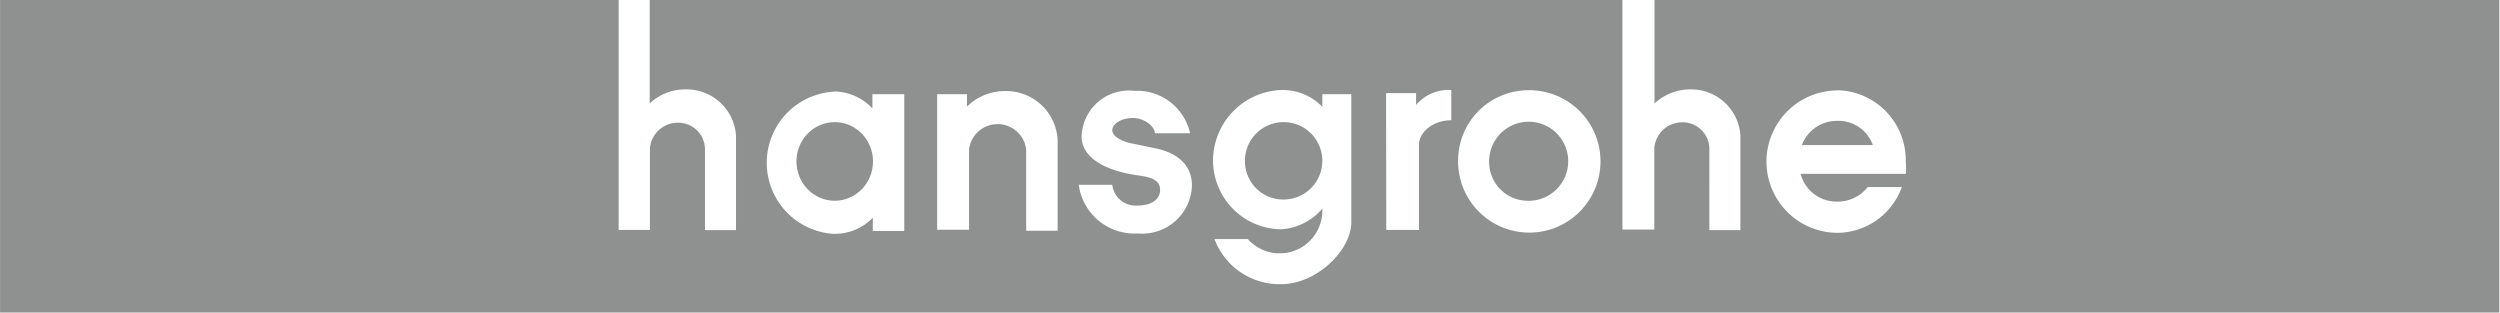 <svg id="Laag_1" data-name="Laag 1" xmlns="http://www.w3.org/2000/svg" width="42.61mm" height="5.33mm" viewBox="0 0 120.79 15.11">
  <path d="M153.87,27.55l0-15.1H113.05v5a2.52,2.52,0,0,1,1.74-.68A2.38,2.38,0,0,1,117.2,19v4.57h-1.5V19.61a1.29,1.29,0,0,0-1.33-1.25,1.35,1.35,0,0,0-1.33,1.25v3.93H111.5V12.45h-47v5a2.48,2.48,0,0,1,1.75-.68A2.39,2.39,0,0,1,68.67,19v4.57h-1.5V19.62a1.29,1.29,0,0,0-1.33-1.24,1.35,1.35,0,0,0-1.33,1.24v3.94H63V12.45H33.11v15.1Zm-32-10.74a3.38,3.38,0,0,1,3.32,3.44,3,3,0,0,1,0,.6h-5.08a1.79,1.79,0,0,0,1.78,1.34,1.83,1.83,0,0,0,1.46-.7H125a3.34,3.34,0,0,1-3.1,2.21,3.44,3.44,0,0,1,0-6.88Zm-14.95,0a3.44,3.44,0,1,1-3.36,3.43A3.4,3.4,0,0,1,106.9,16.81Zm-6.84.14h1.45v.57a2.06,2.06,0,0,1,1.7-.72v1.46c-.85,0-1.54.54-1.56,1.17v4.13h-1.58ZM95,16.8a2.67,2.67,0,0,1,2,.81V17H98.4v6.18c0,1.37-1.68,3-3.39,3A3.35,3.35,0,0,1,91.79,24H93.4A2.06,2.06,0,0,0,97,22.65v-.12a2.85,2.85,0,0,1-2,1,3.33,3.33,0,0,1-3.28-3.37A3.42,3.42,0,0,1,95,16.8Zm-7.07,4.1-.37-.07c-1.14-.24-2.16-.79-2.19-1.74a2.28,2.28,0,0,1,2.54-2.25,2.62,2.62,0,0,1,2.7,2.05H88.91c0-.33-.52-.74-1.06-.74s-1,.27-1,.59.54.58,1,.65l1,.21c1.08.2,1.85.77,1.85,1.82a2.4,2.4,0,0,1-2.6,2.31,2.72,2.72,0,0,1-2.87-2.35h1.62a1.14,1.14,0,0,0,1.25,1c.64,0,1.08-.3,1.06-.78S88.72,21,87.92,20.9ZM78.39,17h1.44v.6a2.61,2.61,0,0,1,1.84-.75,2.49,2.49,0,0,1,2.54,2.37v4.38H82.69V19.67a1.39,1.39,0,0,0-2.76,0v3.88H78.39Zm-5-.13a2.56,2.56,0,0,1,1.87.82V17H76.8v6.61H75.28v-.64a2.57,2.57,0,0,1-1.87.78,3.44,3.44,0,0,1,0-6.87Z" transform="translate(-33.11 -12.45)" style="fill: #8f9090"/>
  <path d="M95.1,22.09a1.87,1.87,0,1,0-1.84-1.87A1.85,1.85,0,0,0,95.1,22.09Z" transform="translate(-33.11 -12.45)" style="fill: #8f9090"/>
  <ellipse cx="40.33" cy="7.8" rx="1.85" ry="1.9" style="fill: #8f9090"/>
  <path d="M106.89,22.15a1.91,1.91,0,1,0-1.83-1.91A1.87,1.87,0,0,0,106.89,22.15Z" transform="translate(-33.11 -12.45)" style="fill: #8f9090"/>
  <path d="M121.88,18.29a1.8,1.8,0,0,0-1.71,1.17h3.43A1.76,1.76,0,0,0,121.88,18.29Z" transform="translate(-33.11 -12.45)" style="fill: #8f9090"/>
</svg>
